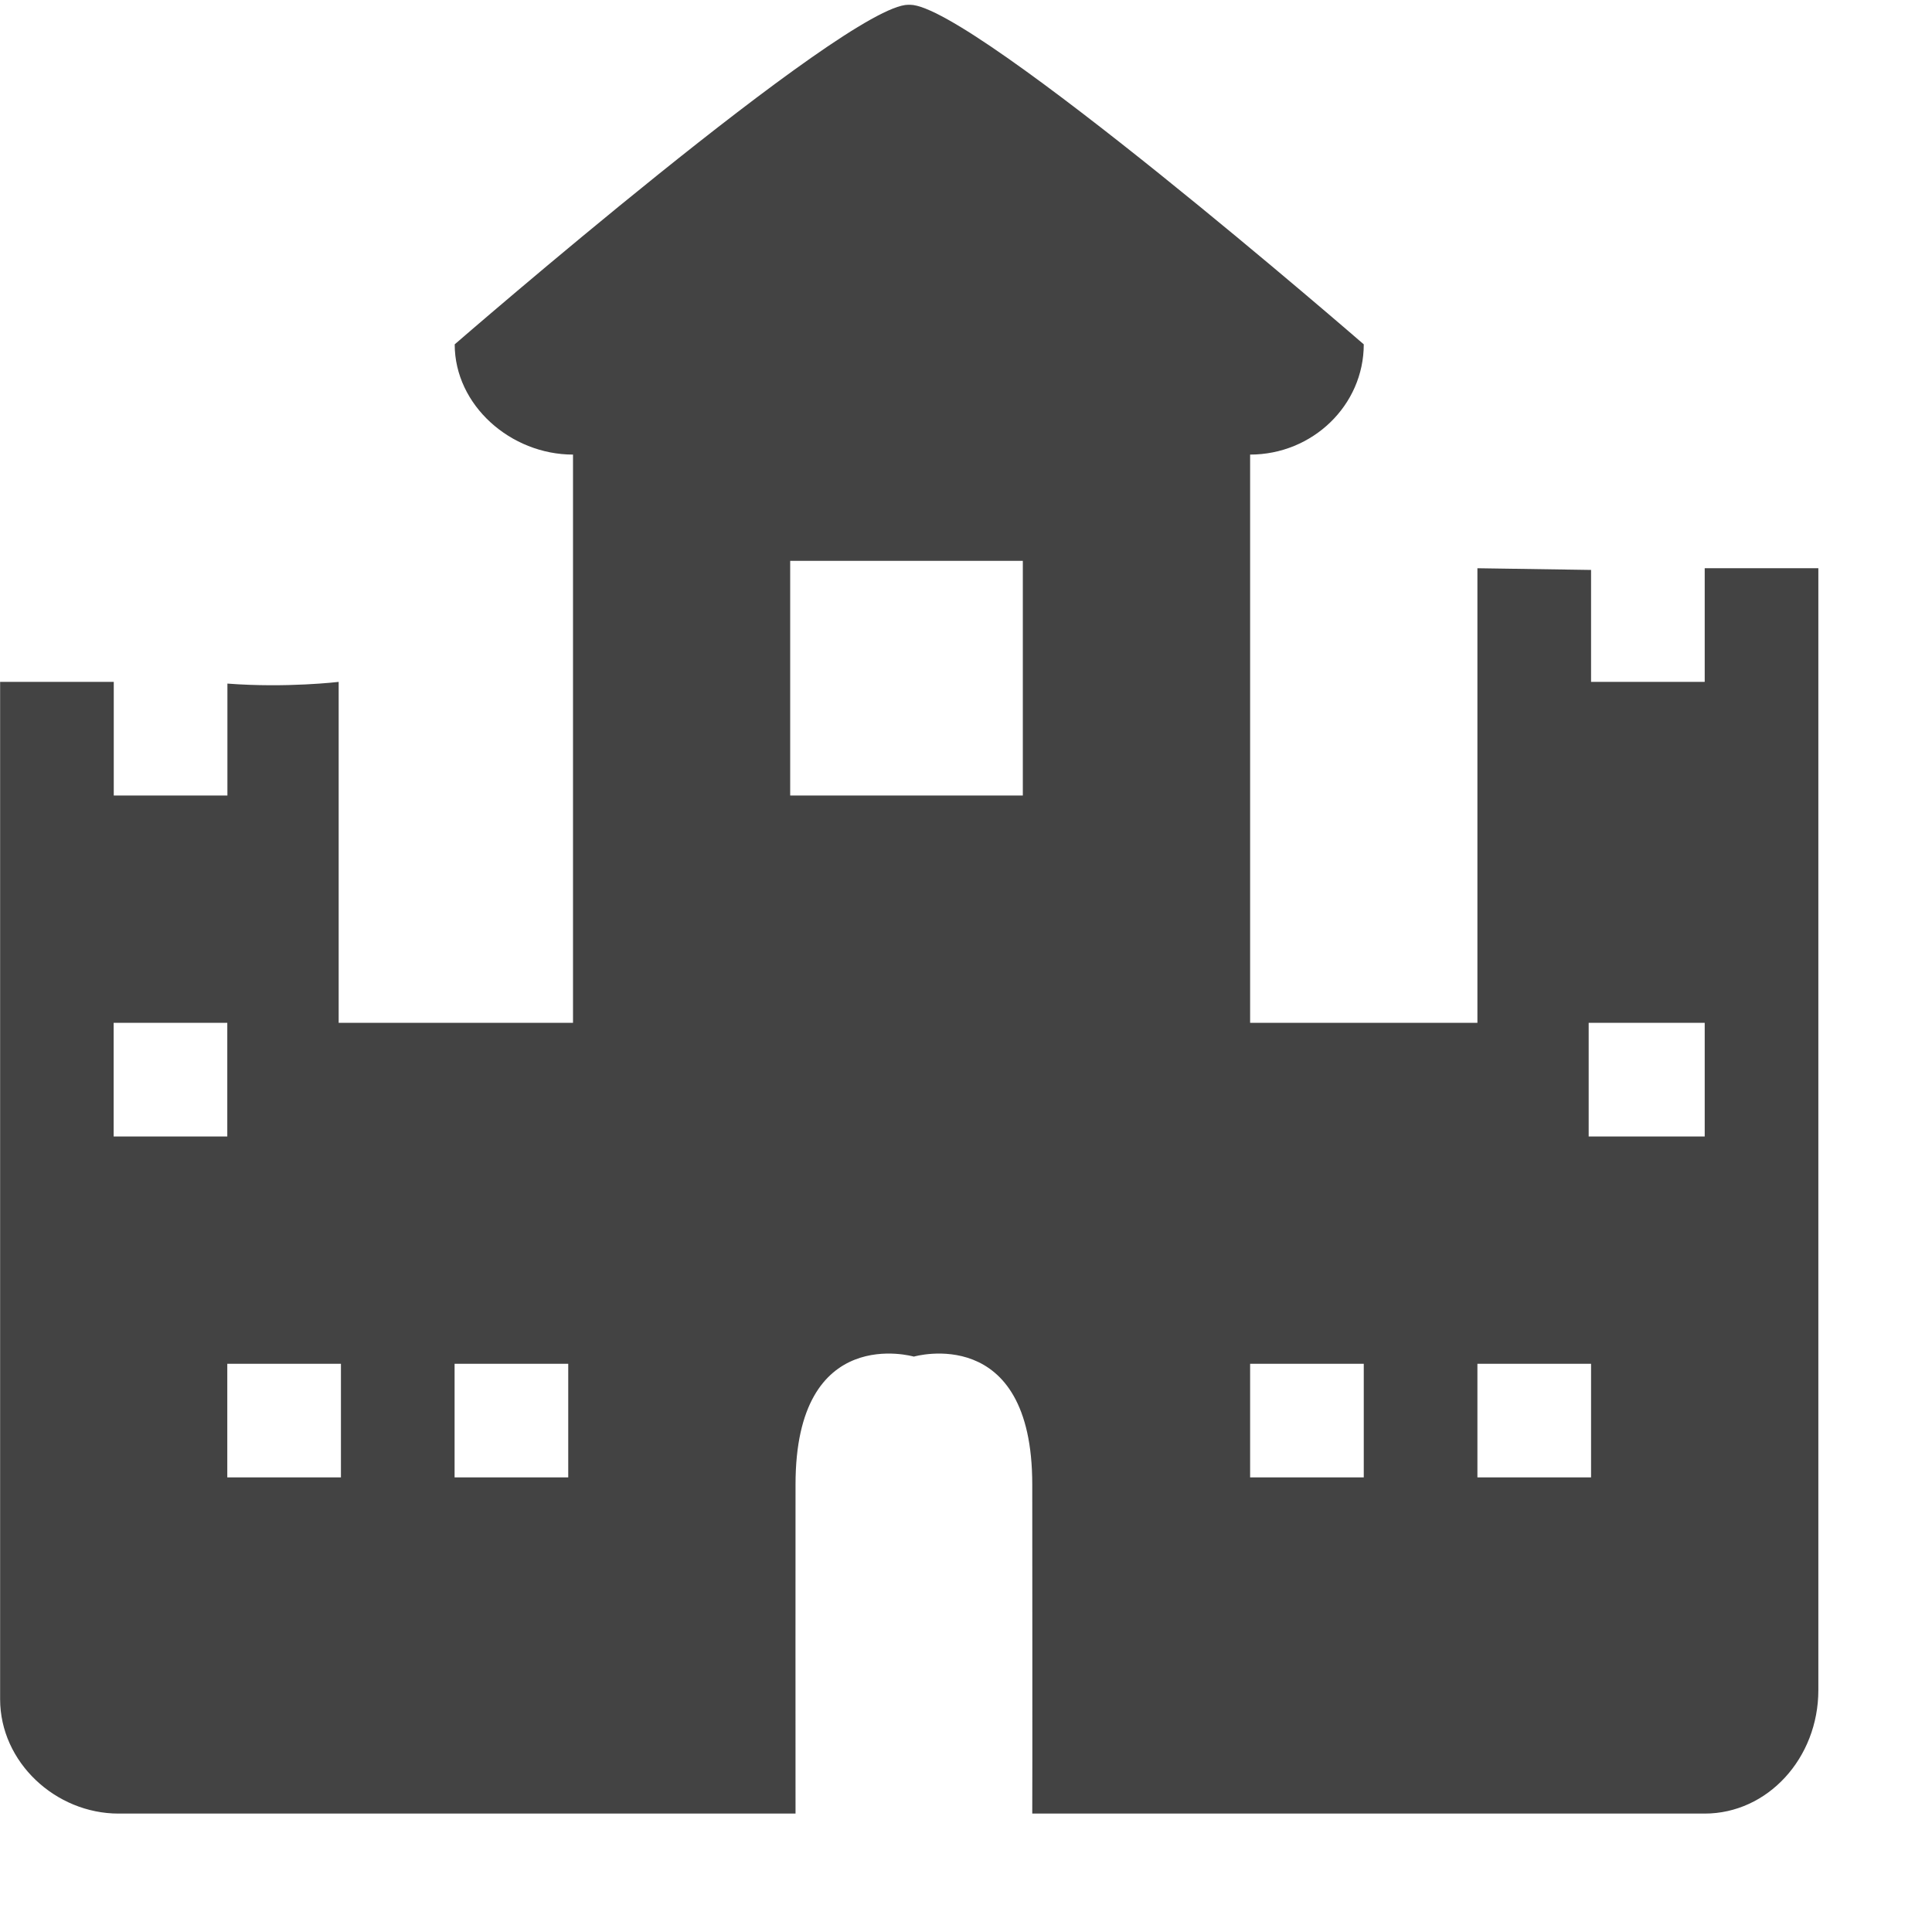 <?xml version="1.0" encoding="utf-8"?>
<!-- Скачано с сайта svg4.ru / Downloaded from svg4.ru -->
<svg width="800px" height="800px" viewBox="0 0 17 17" version="1.1" xmlns="http://www.w3.org/2000/svg" xmlns:xlink="http://www.w3.org/1999/xlink" class="si-glyph si-glyph-castle">
    
    <title>181</title>
    
    <defs>
</defs>
    <g stroke="none" stroke-width="1" fill="none" fill-rule="evenodd">
        <path d="M16,5 L15,5 L15,6 L14,6 L14,5.015 L13,5 L13,9 L11,9 L11,4 C11.549,4 12,3.566 12,3.03 C12,3.03 8.557,0.042 8.008,0.042 L7.992,0.042 C7.444,0.042 4.001,3.03 4.001,3.03 C4.001,3.566 4.494,4 5.042,4 L5.042,9 L2.98,9 L2.98,6 C2.98,6 2.523,6.055 2.001,6.015 L2.001,7 L1.001,7 L1.001,6 L0.001,6 L0.001,14.951 C0.001,15.507 0.49,15.958 1.043,15.958 L7,15.958 C6.999,15.916 7,13.062 7,13.062 C7,11.635 8.041,11.937 8.041,11.937 C8.041,11.937 9.083,11.635 9.083,13.062 C9.083,13.062 9.085,15.916 9.083,15.958 L15,15.958 C15.553,15.958 16,15.471 16,14.871 L16,5 L16,5 Z M1,10 L1,9 L2,9 L2,10 L1,10 L1,10 Z M3,13 L2,13 L2,12 L3,12 L3,13 L3,13 Z M5,13 L4,13 L4,12 L5,12 L5,13 L5,13 Z M9,7 L6.953,7 L6.953,4.935 L9,4.935 L9,7 L9,7 Z M12,13 L11,13 L11,12 L12,12 L12,13 L12,13 Z M14,13 L13,13 L13,12 L14,12 L14,13 L14,13 Z M15,10 L13.979,10 L13.979,9 L15,9 L15,10 L15,10 Z" fill="#434343" class="si-glyph-fill">
</path>
    </g>
</svg>
